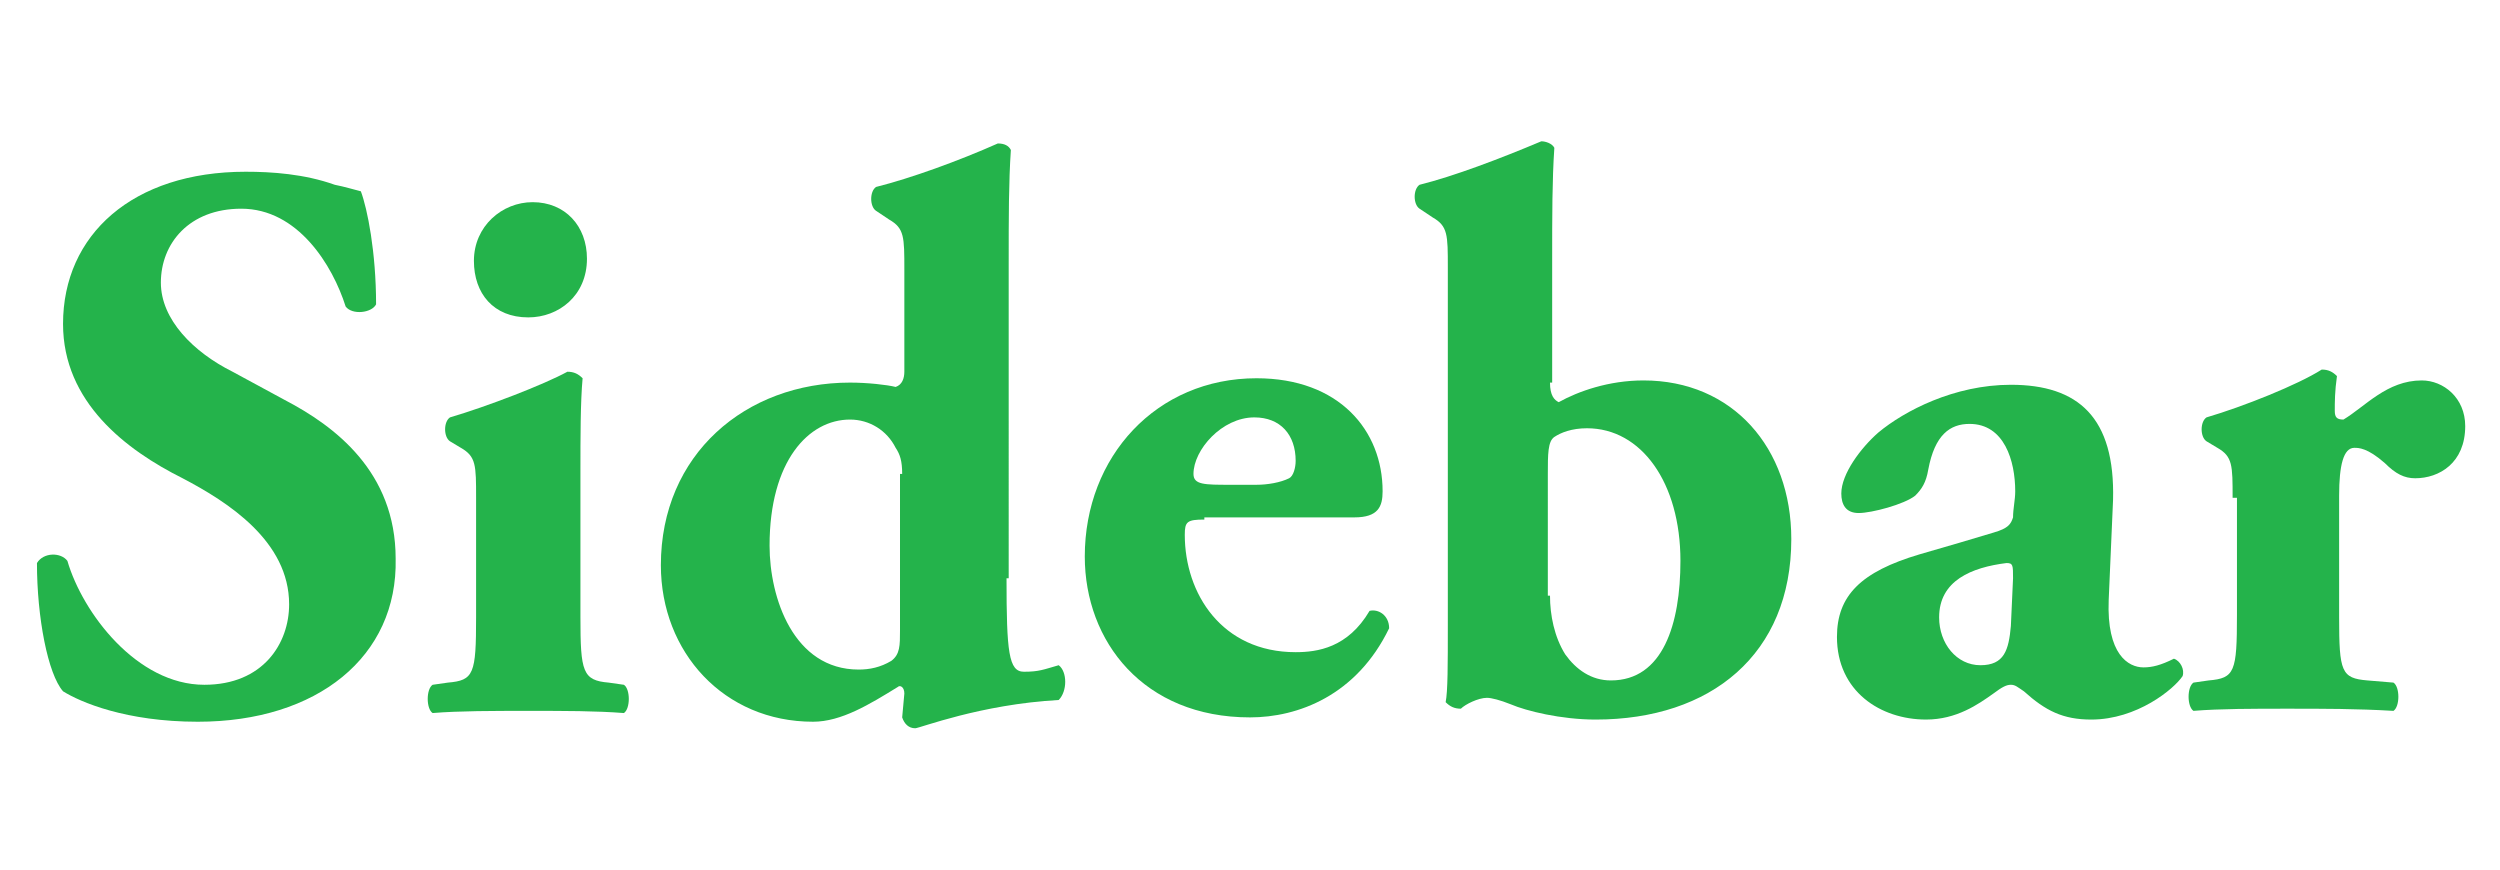 <?xml version="1.0" encoding="utf-8"?>
<!-- Generator: Adobe Illustrator 26.0.3, SVG Export Plug-In . SVG Version: 6.00 Build 0)  -->
<svg version="1.1" id="Layer_1" xmlns="http://www.w3.org/2000/svg" xmlns:xlink="http://www.w3.org/1999/xlink" x="0px" y="0px"
	 viewBox="0 0 115 40" style="enable-background:new 0 0 115 40;" xml:space="preserve">
<style type="text/css">
	.st0{fill:#24B34B;}
</style>
<g>
	<path class="st0" d="M9.1,33.2c-3.3,0-5.4-0.9-6.2-1.4c-0.7-0.8-1.2-3.4-1.2-5.9c0.3-0.5,1.1-0.5,1.4-0.1c0.7,2.4,3.2,5.7,6.3,5.7
		c2.7,0,3.9-1.9,3.9-3.7c0-2.9-2.8-4.7-4.9-5.8c-2.6-1.3-5.5-3.5-5.5-7.1c0-4.1,3.2-7,8.4-7c1.2,0,2.7,0.1,4.1,0.6
		c0.5,0.1,0.8,0.2,1.2,0.3c0.3,0.8,0.7,2.8,0.7,5.2c-0.2,0.4-1.1,0.5-1.4,0.1c-0.6-1.9-2.2-4.5-4.8-4.5c-2.4,0-3.7,1.6-3.7,3.4
		c0,1.7,1.5,3.2,3.3,4.1l2.4,1.3c2.3,1.2,5.1,3.3,5.1,7.3C18.3,30.2,14.6,33.2,9.1,33.2z"/>
	<path class="st0" d="M26.7,28.4c0,2.5,0.1,2.9,1.3,3l0.7,0.1c0.3,0.2,0.3,1.1,0,1.3c-1.3-0.1-2.7-0.1-4.4-0.1c-1.6,0-3.2,0-4.4,0.1
		c-0.3-0.2-0.3-1.1,0-1.3l0.7-0.1c1.2-0.1,1.3-0.4,1.3-3v-5.5c0-1.5,0-1.9-0.7-2.3l-0.5-0.3c-0.3-0.2-0.3-0.9,0-1.1
		c1.7-0.5,4.3-1.5,5.4-2.1c0.3,0,0.5,0.1,0.7,0.3c-0.1,1.1-0.1,2.7-0.1,4.3V28.4z M27,11.9c0,1.7-1.3,2.7-2.7,2.7
		c-1.6,0-2.5-1.1-2.5-2.6c0-1.6,1.3-2.7,2.7-2.7C26,9.3,27,10.4,27,11.9z"/>
	<path class="st0" d="M46.3,26.6c0,3.4,0.1,4.3,0.8,4.3c0.7,0,0.9-0.1,1.6-0.3c0.4,0.3,0.4,1.2,0,1.6c-3.6,0.2-6.4,1.3-6.6,1.3
		c-0.3,0-0.5-0.2-0.6-0.5l0.1-1.1c0-0.3-0.2-0.4-0.3-0.3c-1.3,0.8-2.6,1.6-3.9,1.6c-4.1,0-7-3.2-7-7.2c0-5.1,3.9-8.4,8.7-8.4
		c0.8,0,1.7,0.1,2.1,0.2c0.3-0.1,0.4-0.4,0.4-0.7v-4.7c0-1.5,0-1.9-0.7-2.3l-0.6-0.4c-0.3-0.2-0.3-0.9,0-1.1c1.6-0.4,3.8-1.2,5.6-2
		c0.3,0,0.5,0.1,0.6,0.3c-0.1,1.5-0.1,3-0.1,5.3V26.6z M41.5,21.8c0-0.6-0.1-0.9-0.3-1.2c-0.4-0.8-1.2-1.3-2.1-1.3
		c-1.9,0-3.7,1.9-3.7,5.8c0,2.4,1.1,5.7,4.1,5.7c0.5,0,1-0.1,1.5-0.4c0.4-0.3,0.4-0.7,0.4-1.4V21.8z"/>
	<path class="st0" d="M55.4,23.9c-0.8,0-0.9,0.1-0.9,0.7c0,2.7,1.7,5.4,5.1,5.4c1,0,2.4-0.2,3.4-1.9c0.4-0.1,0.9,0.2,0.9,0.8
		c-1.5,3.1-4.2,4.1-6.4,4.1c-4.9,0-7.6-3.5-7.6-7.4c0-4.6,3.3-8.2,7.9-8.2c3.8,0,5.8,2.4,5.8,5.2c0,0.7-0.2,1.2-1.3,1.2H55.4z
		 M57.8,22.3c0.5,0,1.1-0.1,1.5-0.3c0.2-0.1,0.3-0.5,0.3-0.8c0-1.2-0.7-2-1.9-2c-1.5,0-2.8,1.5-2.8,2.6c0,0.5,0.5,0.5,1.7,0.5H57.8z
		"/>
	<path class="st0" d="M71.3,17.6c0,0.6,0.2,0.8,0.4,0.9c0.9-0.5,2.3-1,3.9-1c4.1,0,6.8,3.1,6.8,7.3c0,5.3-3.7,8.3-9,8.3
		c-1.6,0-3.2-0.4-3.9-0.7c-0.5-0.2-0.9-0.3-1.1-0.3c-0.4,0-1,0.3-1.2,0.5c-0.3,0-0.5-0.1-0.7-0.3c0.1-0.5,0.1-1.7,0.1-3.6V12.3
		c0-1.5,0-1.9-0.7-2.3l-0.6-0.4c-0.3-0.2-0.3-0.9,0-1.1c1.6-0.4,3.7-1.2,5.6-2c0.2,0,0.5,0.1,0.6,0.3c-0.1,1.5-0.1,3-0.1,5.3V17.6z
		 M71.3,27.4c0,0.9,0.2,1.9,0.7,2.7c0.5,0.7,1.2,1.2,2.1,1.2c2.4,0,3.2-2.6,3.2-5.5c0-3.6-1.8-6.1-4.3-6.1c-0.7,0-1.2,0.2-1.5,0.4
		c-0.3,0.2-0.3,0.8-0.3,1.7V27.4z"/>
	<path class="st0" d="M97,27.6c-0.1,2.5,0.9,3.1,1.6,3.1c0.4,0,0.8-0.1,1.4-0.4c0.3,0.1,0.5,0.5,0.4,0.8c-0.4,0.6-2.1,2-4.2,2
		c-1.3,0-2.1-0.4-3.1-1.3c-0.3-0.2-0.4-0.3-0.6-0.3c-0.2,0-0.4,0.1-0.8,0.4c-0.7,0.5-1.7,1.2-3.1,1.2c-2.1,0-4.1-1.3-4.1-3.8
		c0-1.9,1.1-3,3.8-3.8c1.4-0.4,2.4-0.7,3.4-1c0.7-0.2,0.8-0.4,0.9-0.7c0-0.4,0.1-0.8,0.1-1.2c0-1.4-0.5-3.1-2.1-3.1
		c-0.9,0-1.6,0.5-1.9,2.1c-0.1,0.6-0.3,0.9-0.6,1.2c-0.5,0.4-2,0.8-2.6,0.8c-0.6,0-0.8-0.4-0.8-0.9c0-0.9,0.9-2.1,1.7-2.8
		c1.2-1,3.5-2.2,6.1-2.2c3.1,0,4.8,1.5,4.7,5.3L97,27.6z M92.6,26.6c0-0.6,0-0.7-0.3-0.7c-1.6,0.2-3.1,0.8-3.1,2.5
		c0,1.2,0.8,2.2,1.9,2.2c1.1,0,1.3-0.7,1.4-1.8L92.6,26.6z"/>
	<path class="st0" d="M102.7,22.9c0-1.5,0-1.9-0.7-2.3l-0.5-0.3c-0.3-0.2-0.3-0.9,0-1.1c1.7-0.5,4.2-1.5,5.3-2.2
		c0.3,0,0.5,0.1,0.7,0.3c-0.1,0.7-0.1,1.2-0.1,1.6c0,0.3,0.1,0.4,0.4,0.4c1-0.6,2-1.8,3.6-1.8c1,0,2,0.8,2,2.1
		c0,1.7-1.2,2.4-2.3,2.4c-0.5,0-0.9-0.2-1.4-0.7c-0.8-0.7-1.2-0.7-1.4-0.7c-0.5,0-0.7,0.8-0.7,2.2v5.6c0,2.5,0.1,2.8,1.3,2.9
		l1.2,0.1c0.3,0.2,0.3,1.1,0,1.3c-1.7-0.1-3.2-0.1-4.9-0.1c-1.5,0-3.1,0-4.3,0.1c-0.3-0.2-0.3-1.1,0-1.3l0.7-0.1
		c1.2-0.1,1.3-0.4,1.3-3V22.9z"/>
</g>
</svg>
